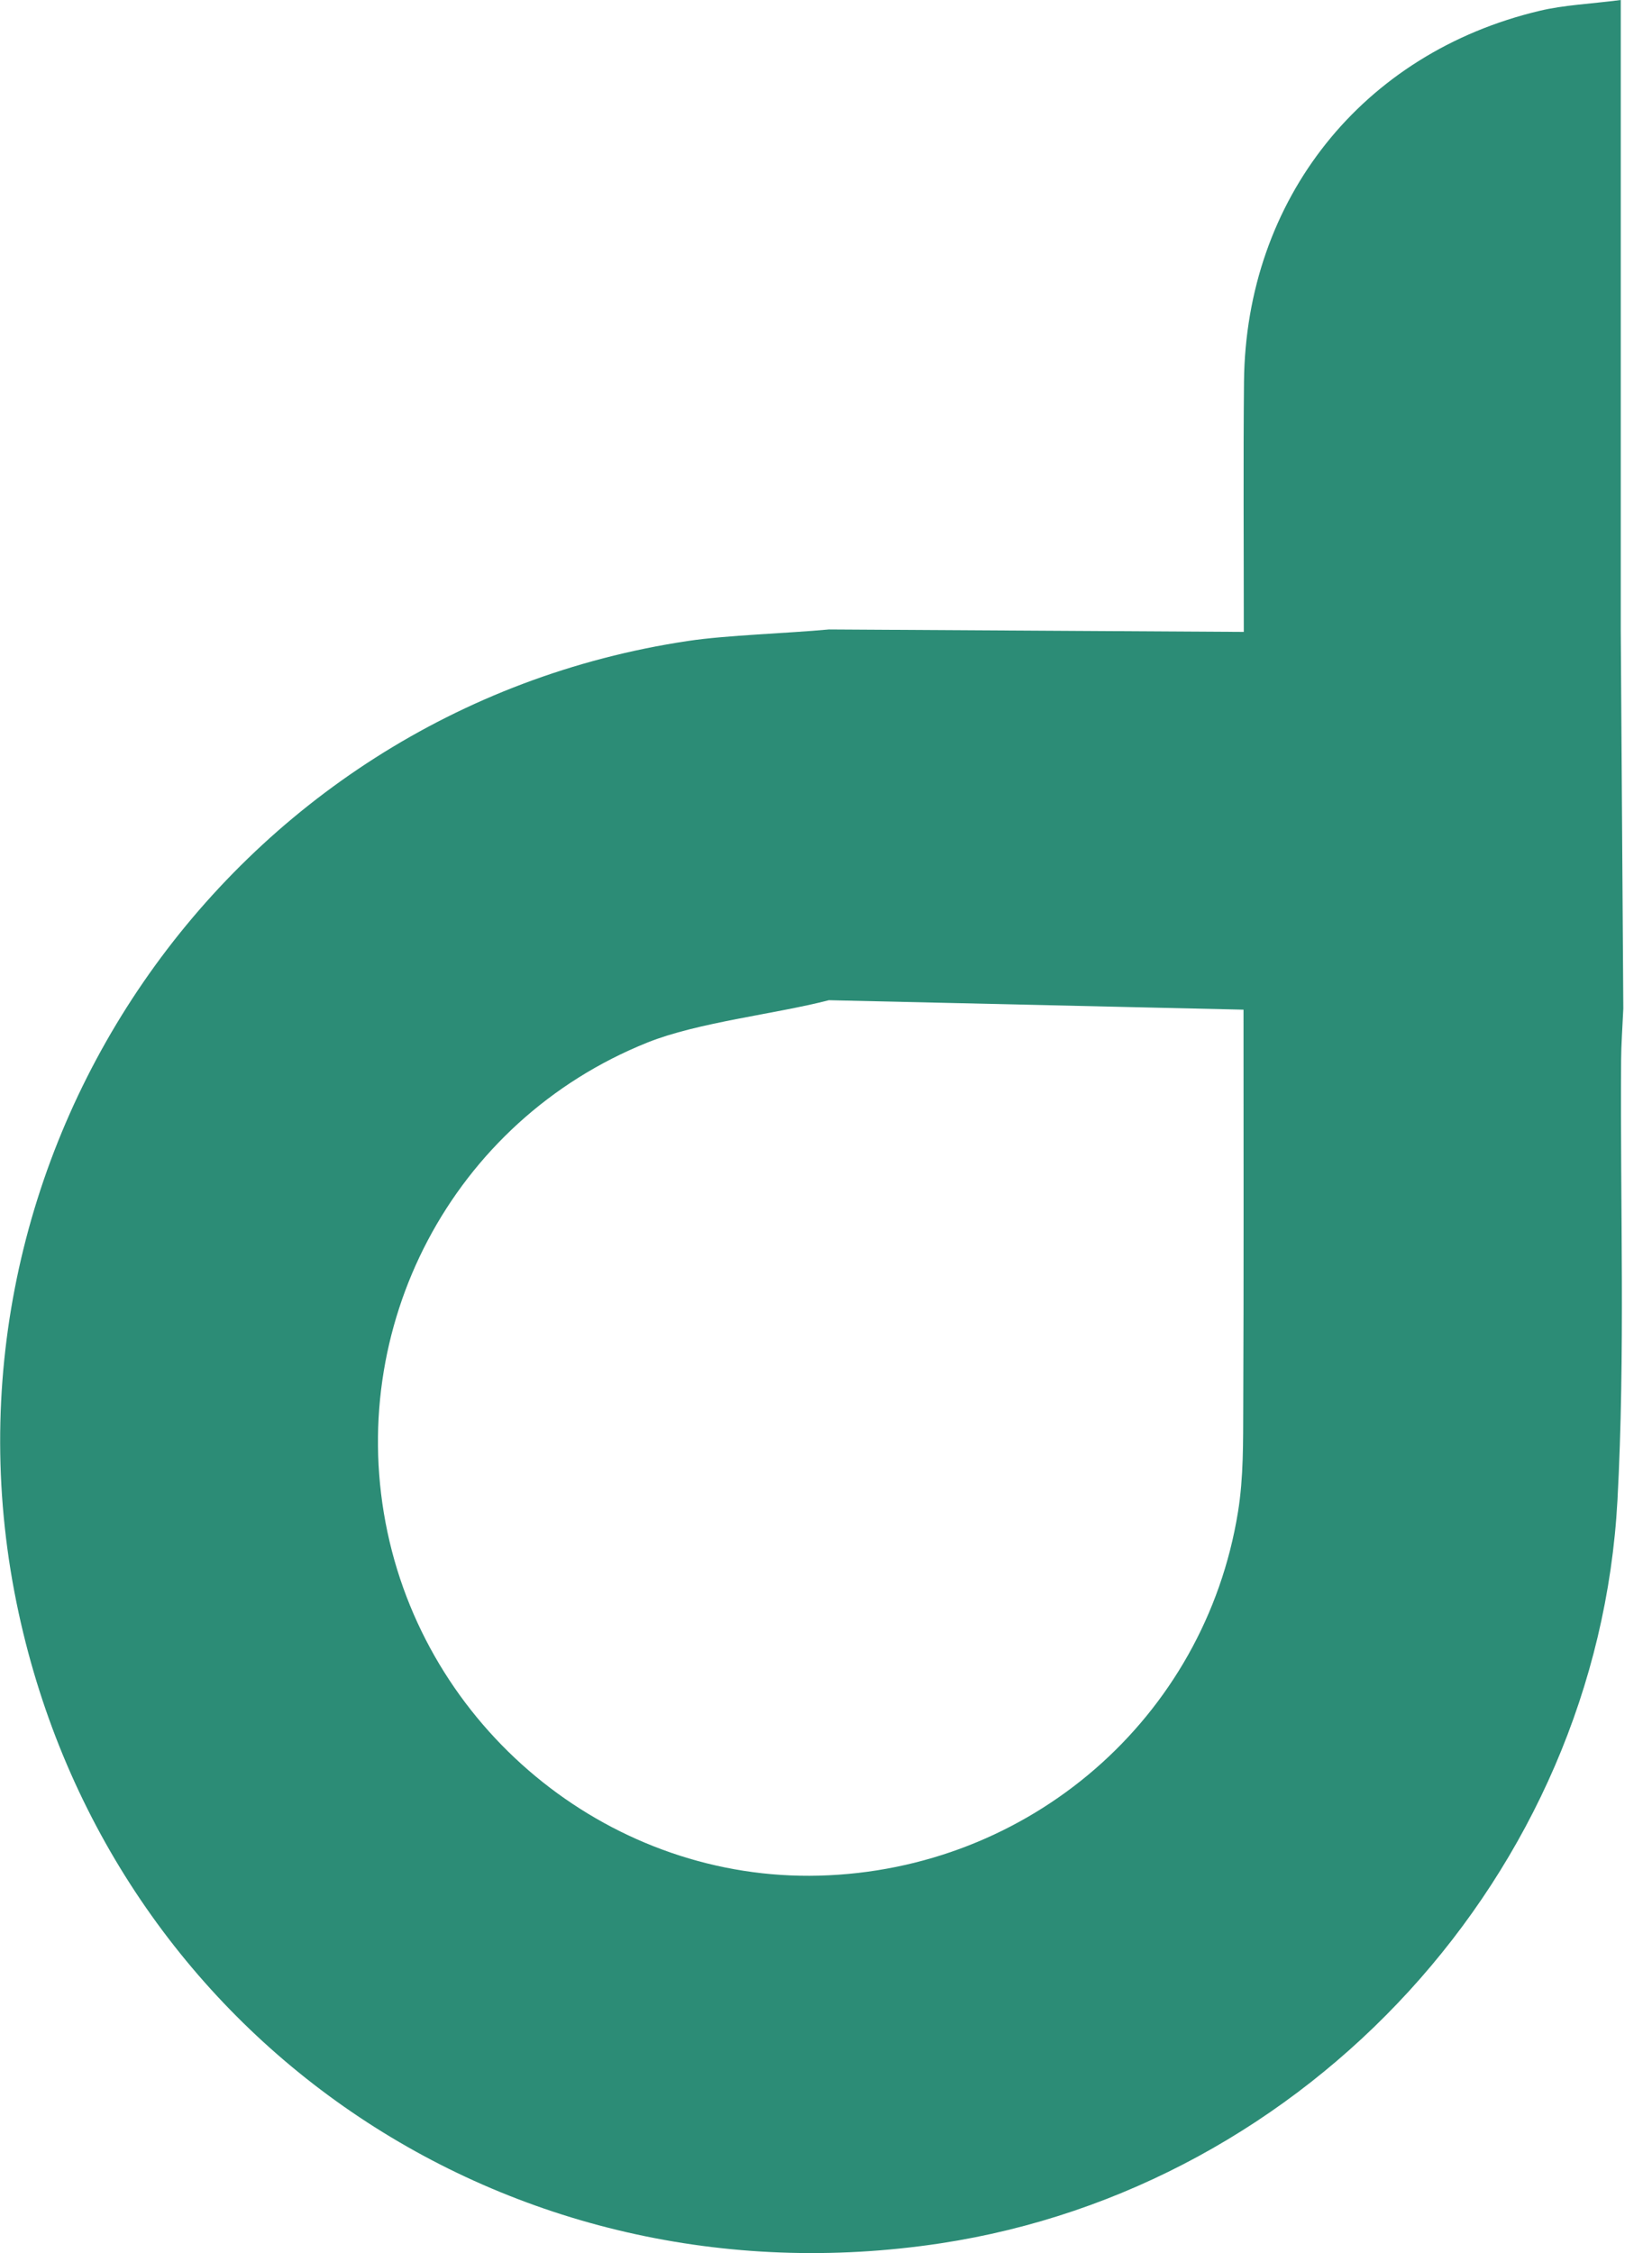 <svg width="33" height="45" viewBox="0 0 33 45" fill="none" xmlns="http://www.w3.org/2000/svg">
<path d="M24.84 20.166L16.558 19.977V12.572L24.846 12.621C24.846 10.868 24.834 9.245 24.85 7.62C24.887 3.978 27.215 1.057 30.752 0.217C31.243 0.099 31.757 0.08 32.376 0V12.593C30.45 12.593 34.364 12.593 32.376 12.593L32.427 20.143C30.517 20.143 34.382 20.143 32.427 20.143C32.409 20.542 32.385 20.858 32.383 21.174C32.363 24.105 32.467 27.041 32.31 29.964C31.907 37.418 26.129 43.694 18.785 44.806C10.136 46.115 2.211 40.697 0.373 32.216C-1.602 23.11 4.544 14.179 13.742 12.802C14.512 12.686 15.72 12.65 16.558 12.572V19.977C15.472 20.257 13.94 20.418 12.931 20.823C9.031 22.389 6.874 26.518 7.74 30.602C8.6 34.653 12.268 37.571 16.364 37.462C20.56 37.351 24.065 34.322 24.73 30.197C24.842 29.507 24.832 28.792 24.835 28.087C24.846 25.484 24.84 22.882 24.84 20.162V20.166Z" fill="#2C8C76"/>
</svg>
